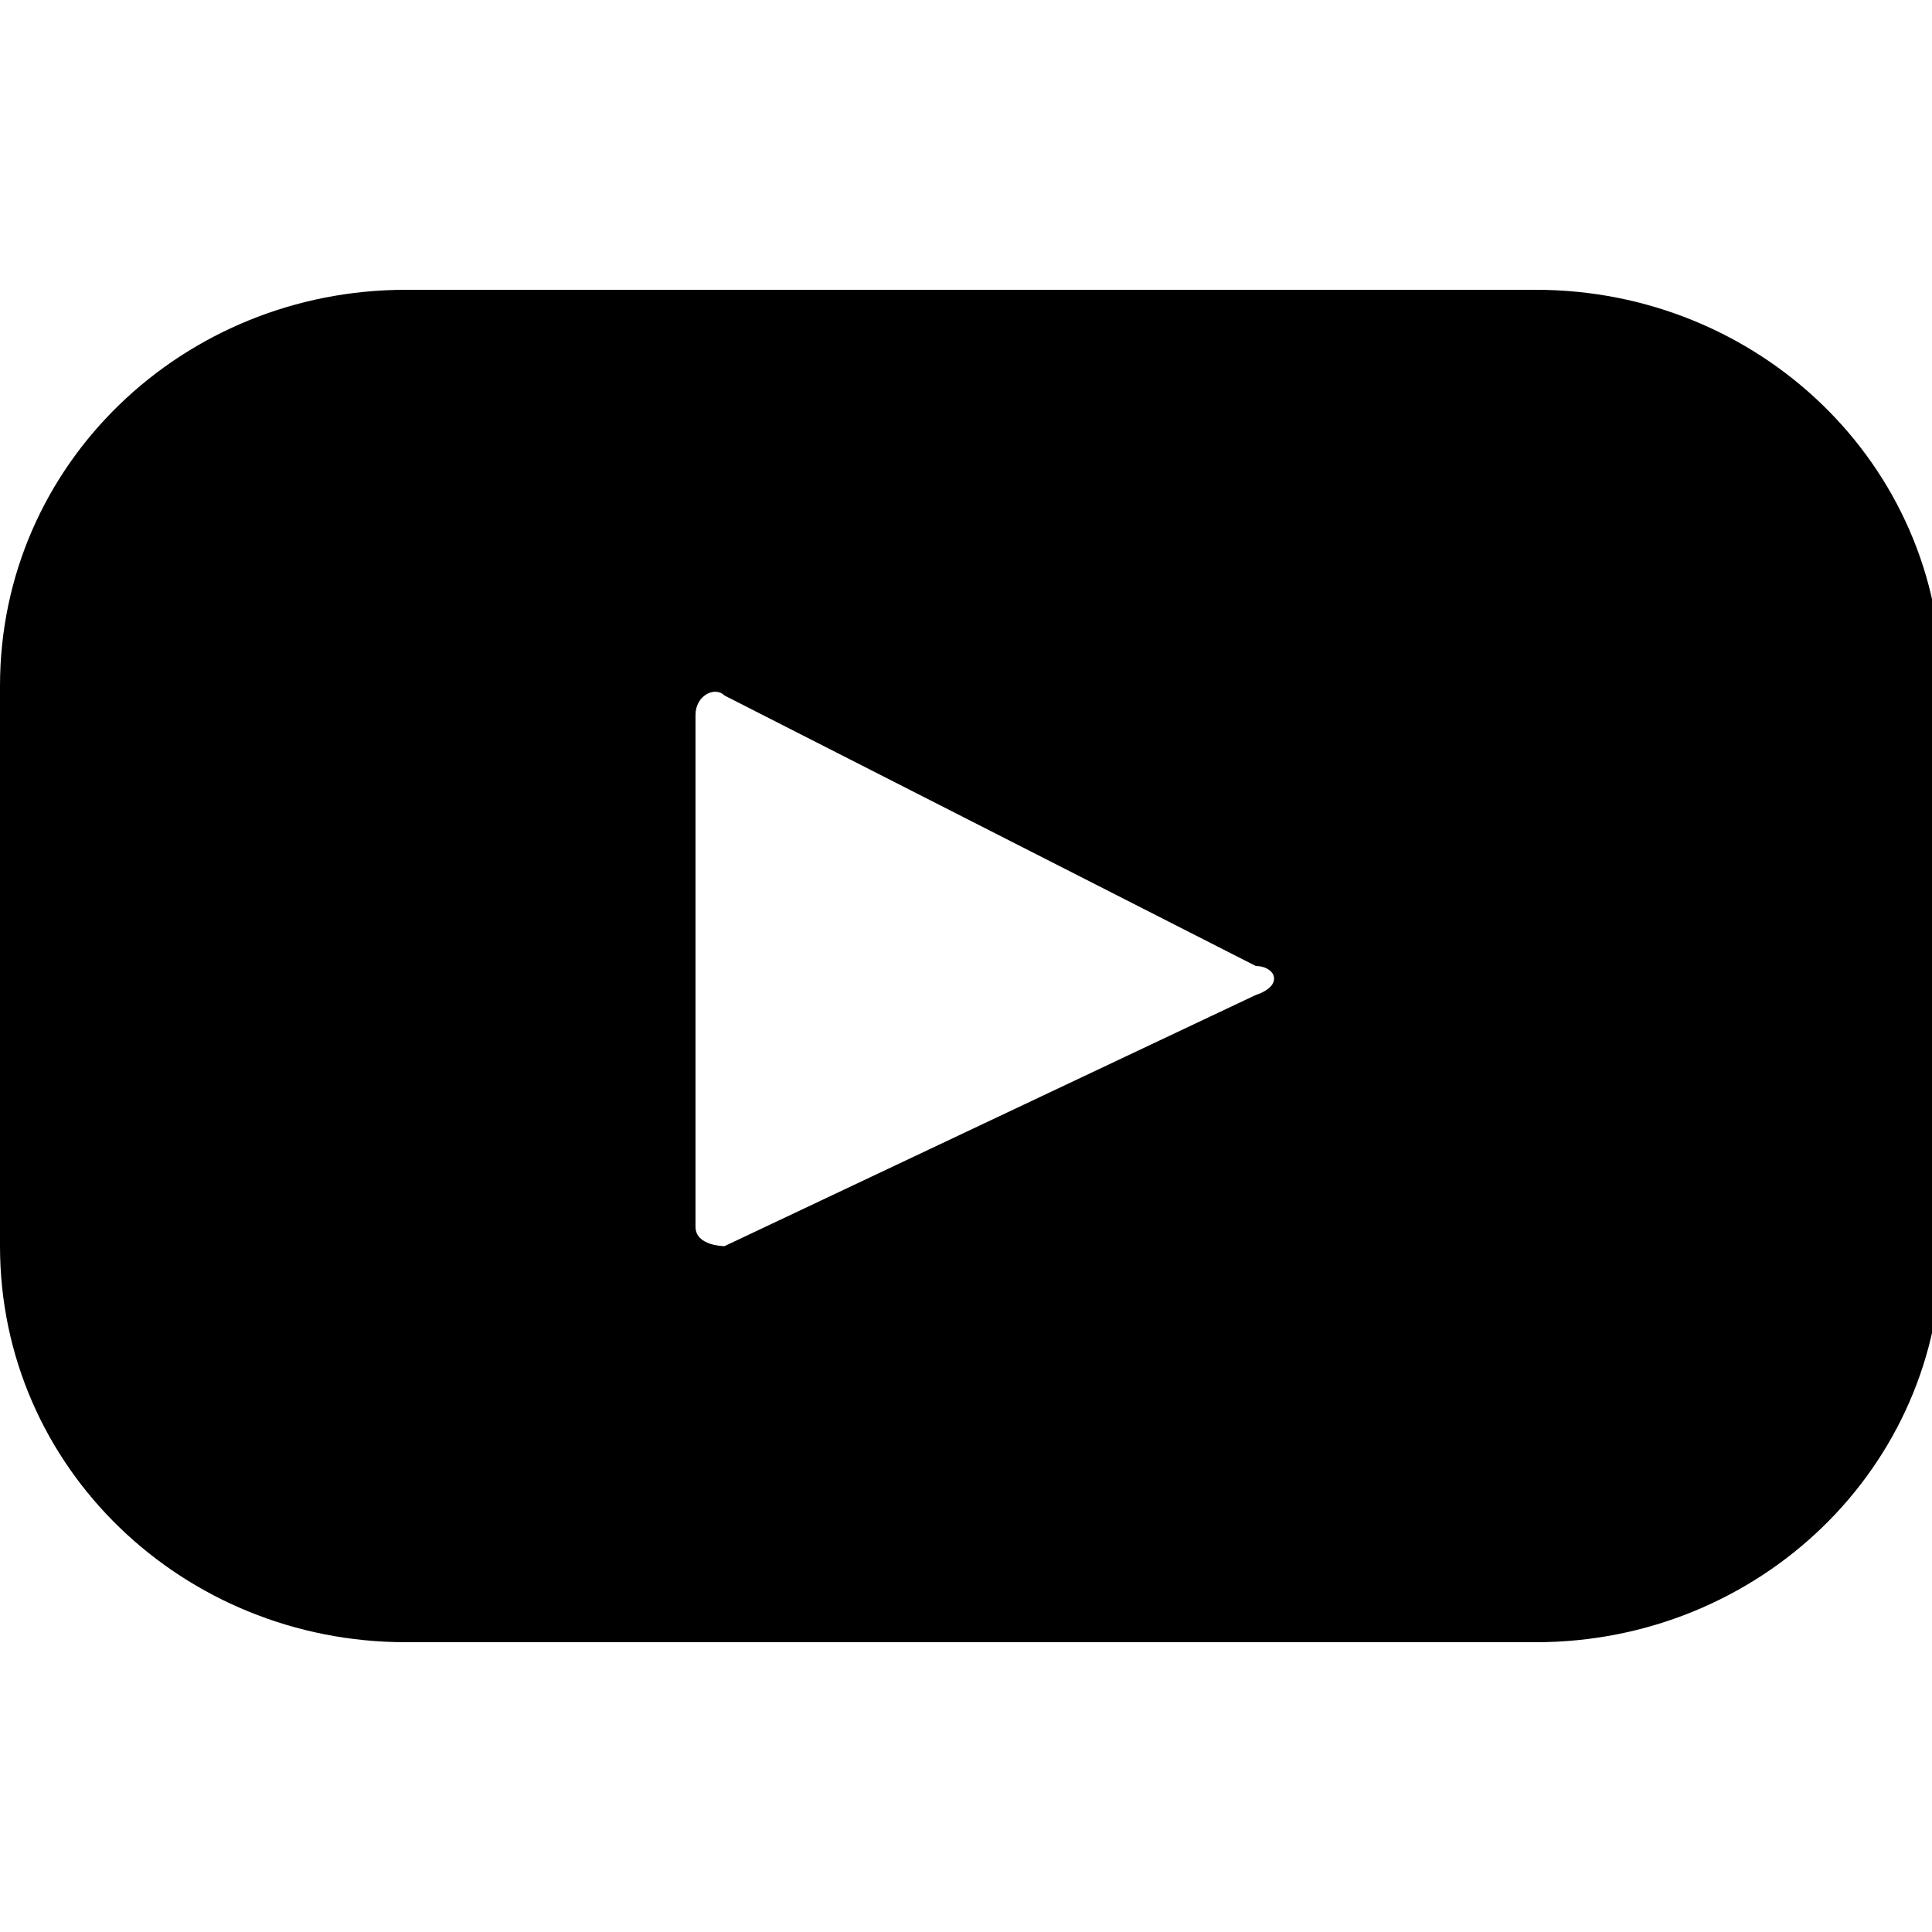 <?xml version="1.0" encoding="UTF-8"?>
<svg id="Layer_1" xmlns="http://www.w3.org/2000/svg" version="1.1" viewBox="0 0 20 20">
  <!-- Generator: Adobe Illustrator 29.4.0, SVG Export Plug-In . SVG Version: 2.1.0 Build 152)  -->
  <path d="M15.8,3H4.2C1.9,3,0,4.8,0,7.1v5.8c0,2.3,1.9,4.1,4.2,4.1h11.7c2.3,0,4.2-1.8,4.2-4.1v-5.8c0-2.3-1.9-4.1-4.2-4.1h0ZM13,10.3l-5.5,2.6c0,0-.3,0-.3-.2v-5.3c0-.2.2-.3.3-.2l5.5,2.8c.2,0,.3.2,0,.3h0Z"/>
</svg>